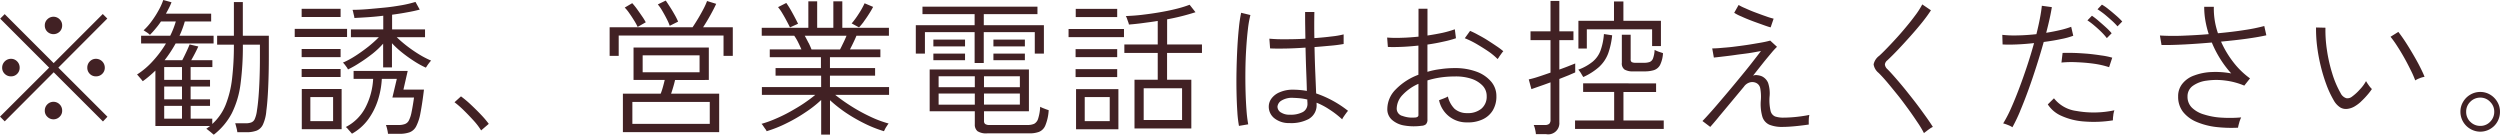 <svg xmlns="http://www.w3.org/2000/svg" width="221.031" height="11.91" viewBox="0 0 221.031 11.91">
  <defs>
    <style>
      .cls-1 {
        fill: #412124;
        fill-rule: evenodd;
      }
    </style>
  </defs>
  <path id="_勧誘_営業電話はお控えください_" data-name="※勧誘、営業電話はお控えください。" class="cls-1" d="M668.03,6015.91l-4.342-4.34,4.329-4.34-0.4-.4-4.342,4.34-4.329-4.33-0.4.4,4.329,4.33-4.342,4.33,0.416,0.42,4.329-4.34,4.355,4.35Zm-7.982-3.79a0.747,0.747,0,0,0,.221-0.55,0.763,0.763,0,0,0-.221-0.55,0.738,0.738,0,0,0-.546-0.23,0.782,0.782,0,0,0-.78.78,0.738,0.738,0,0,0,.228.55,0.751,0.751,0,0,0,.552.22A0.73,0.73,0,0,0,660.048,6012.12Zm7.521,0a0.741,0.741,0,0,0,.227-0.55,0.78,0.78,0,0,0-.78-0.78,0.742,0.742,0,0,0-.546.23,0.767,0.767,0,0,0-.221.55,0.751,0.751,0,0,0,.221.55,0.733,0.733,0,0,0,.546.22A0.753,0.753,0,0,0,667.569,6012.12Zm-3.764,3.79a0.709,0.709,0,0,0,.221-0.54,0.747,0.747,0,0,0-.221-0.55,0.763,0.763,0,0,0-1.092,0,0.751,0.751,0,0,0-.221.55,0.713,0.713,0,0,0,.221.54A0.763,0.763,0,0,0,663.805,6015.91Zm0-7.52a0.747,0.747,0,0,0,.221-0.55,0.725,0.725,0,0,0-.221-0.54,0.763,0.763,0,0,0-1.092,0,0.728,0.728,0,0,0-.221.54,0.751,0.751,0,0,0,.221.55A0.788,0.788,0,0,0,663.805,6008.39Zm15.223,7.21a8.04,8.04,0,0,0,.767-2.57,25.426,25.426,0,0,0,.208-3.49h1.508v1.12c0,0.65-.011,1.28-0.032,1.87s-0.052,1.14-.091,1.62-0.085.88-.137,1.19a2.672,2.672,0,0,1-.2.78,0.553,0.553,0,0,1-.319.3,1.447,1.447,0,0,1-.507.07h-0.9c0.026,0.07.061,0.19,0.1,0.35a3.463,3.463,0,0,1,.091.44h0.793a2.562,2.562,0,0,0,.91-0.14,1.061,1.061,0,0,0,.559-0.54,3.568,3.568,0,0,0,.3-1.21q0.105-.765.163-2.04c0.039-.86.058-1.78,0.058-2.77v-1.83H680v-2.98H679.21v2.98h-1.482v0.79h1.482a25.141,25.141,0,0,1-.162,3.01,8.995,8.995,0,0,1-.572,2.32,4.575,4.575,0,0,1-1.177,1.68v-0.47h-1.911v-1.13H677.1v-0.58h-1.716v-1.13H677.1v-0.59h-1.716v-1.13h1.924v-0.61H675.44c0.113-.2.223-0.4,0.332-0.61s0.206-.41.292-0.6l-0.767-.18c-0.078.19-.177,0.42-0.3,0.68s-0.238.5-.351,0.71h-1.56a11.319,11.319,0,0,0,.975-1.48h3.354v-0.68H674.4c0.1-.21.182-0.41,0.26-0.62s0.148-.42.208-0.64H677.2v-0.69h-4q0.144-.255.273-0.51a4.824,4.824,0,0,0,.221-0.5l-0.728-.2a5.408,5.408,0,0,1-.4.89,8.249,8.249,0,0,1-.624.98,5.337,5.337,0,0,1-.715.81c0.07,0.04.163,0.11,0.28,0.18a1.912,1.912,0,0,1,.279.22,6.908,6.908,0,0,0,.507-0.56,6.205,6.205,0,0,0,.468-0.62h1.313a7.428,7.428,0,0,1-.494,1.26h-2.574v0.68h2.2a9.363,9.363,0,0,1-1.137,1.53,6.938,6.938,0,0,1-1.424,1.22,1.092,1.092,0,0,1,.156.17l0.208,0.24c0.069,0.09.117,0.14,0.143,0.18,0.2-.14.392-0.29,0.579-0.45s0.366-.32.539-0.49v4.9h4.836q-0.078.06-.162,0.12c-0.057.04-.115,0.09-0.176,0.13a0.854,0.854,0,0,1,.2.14c0.091,0.07.182,0.14,0.273,0.22s0.154,0.13.188,0.16A5.787,5.787,0,0,0,679.028,6015.6Zm-5.98-.65h1.573v1.13h-1.573v-1.13Zm0-1.71h1.573v1.13h-1.573v-1.13Zm0-1.72h1.573v1.13h-1.573v-1.13Zm17.316-.4c0.382-.24.752-0.51,1.112-0.79a7.248,7.248,0,0,0,.929-0.88v2.1h0.78v-2.14a8.257,8.257,0,0,0,.9.83,12.206,12.206,0,0,0,1.047.75,7.977,7.977,0,0,0,1.046.58,1.446,1.446,0,0,0,.13-0.19q0.092-.135.2-0.27a1.022,1.022,0,0,1,.143-0.16,8.192,8.192,0,0,1-1.079-.56,12.385,12.385,0,0,1-1.085-.75,10.479,10.479,0,0,1-.878-0.76h2.5v-0.69h-2.912v-1.3q0.69-.09,1.326-0.21c0.425-.07.8-0.16,1.118-0.24l-0.377-.68a10.237,10.237,0,0,1-1.215.29c-0.473.08-.971,0.16-1.5,0.21s-1.036.1-1.534,0.14-0.938.06-1.32,0.06a0.731,0.731,0,0,1,.059.19c0.021,0.1.045,0.2,0.071,0.31a1.053,1.053,0,0,1,.039.22c0.356-.02.754-0.04,1.2-0.07s0.893-.07,1.352-0.13v1.21h-2.86v0.69h2.47a10.872,10.872,0,0,1-.9.81c-0.369.29-.754,0.57-1.157,0.83a7.783,7.783,0,0,1-1.125.61,0.676,0.676,0,0,1,.15.15c0.065,0.08.128,0.17,0.188,0.25a1.345,1.345,0,0,1,.117.2A8.944,8.944,0,0,0,690.364,6011.12Zm3.471,6.3a2.6,2.6,0,0,0,.9-0.13,1.1,1.1,0,0,0,.585-0.52,4.156,4.156,0,0,0,.383-1.18c0.1-.52.208-1.21,0.312-2.08H694.2l0.377-1.65h-4.784v0.7h1.729a6.161,6.161,0,0,1-.669,2.51,4.013,4.013,0,0,1-1.749,1.75,0.875,0.875,0,0,1,.163.15c0.073,0.09.149,0.17,0.227,0.26s0.13,0.15.156,0.18a4.482,4.482,0,0,0,1.43-1.26,6.012,6.012,0,0,0,.858-1.69,7.409,7.409,0,0,0,.351-1.9h1.326l-0.39,1.65h1.911c-0.078.55-.151,0.98-0.221,1.31a2.735,2.735,0,0,1-.24.73,0.642,0.642,0,0,1-.358.31,1.554,1.554,0,0,1-.572.08h-1.092a2.752,2.752,0,0,1,.111.38,2.711,2.711,0,0,1,.071.4h1Zm-5.1-.41v-3.55h-3.523v3.55h3.523Zm-2.769-2.84h2.015v2.13H685.97v-2.13Zm3.25-5.31v-0.72h-4.628v0.72h4.628Zm-0.572,3.54v-0.71H685.2v0.71h3.445Zm0-1.76v-0.72H685.2v0.72h3.445Zm0-3.55v-0.72H685.2v0.72h3.445Zm13.1,9.45a8.007,8.007,0,0,0-.669-0.79c-0.291-.31-0.6-0.61-0.917-0.91a9.492,9.492,0,0,0-.871-0.73l-0.572.52a8.327,8.327,0,0,1,.826.72c0.307,0.3.6,0.61,0.884,0.92a5.816,5.816,0,0,1,.643.85Zm20.371,0.73v-3.4h-4.251c0.061-.17.124-0.37,0.189-0.59s0.119-.43.162-0.62H721.2v-2.87h-6.656v2.87H717.3c-0.043.19-.095,0.39-0.156,0.61s-0.125.42-.2,0.6h-3.341v3.4h8.515Zm-7.683-2.67h6.851v1.94H714.44v-1.94Zm-1.2-4.07v-1.8H722.5v1.8h0.819V6008h-2.626q0.325-.495.65-1.08t0.507-.99l-0.806-.25a5.921,5.921,0,0,1-.3.67c-0.143.27-.3,0.56-0.475,0.85s-0.342.56-.507,0.8h-7.332v2.53h0.819Zm2.106-.05h5.044v1.5H715.35v-1.5Zm3.146-2.98a5.343,5.343,0,0,0-.3-0.6c-0.13-.23-0.266-0.46-0.409-0.68s-0.271-.42-0.384-0.58l-0.7.34a4.026,4.026,0,0,1,.39.56c0.139,0.24.269,0.47,0.39,0.71a4.667,4.667,0,0,1,.273.62Zm-2.86.06a4.946,4.946,0,0,0-.325-0.53c-0.138-.2-0.284-0.41-0.435-0.62a5.807,5.807,0,0,0-.436-0.54l-0.663.39a3.515,3.515,0,0,1,.4.49c0.148,0.21.288,0.42,0.423,0.64a4.863,4.863,0,0,1,.318.58Zm16.289,9.93v-3.04a12.409,12.409,0,0,0,1.378,1.09,14.5,14.5,0,0,0,1.658.96,10.906,10.906,0,0,0,1.735.69c0.018-.04.052-0.1,0.1-0.2s0.111-.19.176-0.29a1.886,1.886,0,0,1,.136-0.19,9.71,9.71,0,0,1-1.69-.64,15.041,15.041,0,0,1-1.677-.93,15.821,15.821,0,0,1-1.352-.96h4.758v-0.69h-5.226v-1.01h3.991v-0.67h-3.991v-0.96h4.459v-0.69h-2.691c0.1-.19.2-0.39,0.3-0.6s0.2-.42.273-0.61h2.873v-0.7h-4.121v-2.34h-0.793v2.34h-1.43v-2.34h-0.78v2.34h-4.121v0.7h2.873a4.231,4.231,0,0,1,.345.58c0.108,0.22.206,0.43,0.292,0.63h-2.8v0.69h4.524v0.96H727.1v0.67h4.03v1.01h-5.239v0.69h4.719c-0.277.23-.6,0.47-0.981,0.73s-0.778.49-1.2,0.73a13.263,13.263,0,0,1-1.3.64,9.6,9.6,0,0,1-1.274.46,0.8,0.8,0,0,1,.15.18c0.065,0.1.13,0.19,0.195,0.28a0.627,0.627,0,0,1,.11.19,10.984,10.984,0,0,0,1.755-.7,13.669,13.669,0,0,0,1.677-.97,9.977,9.977,0,0,0,1.391-1.09v3.06h0.793Zm-1.9-8.11c-0.109-.22-0.219-0.43-0.332-0.63h3.692c-0.078.19-.169,0.4-0.273,0.61s-0.2.42-.3,0.6h-2.522C730.218,6009.8,730.129,6009.6,730.021,6009.38Zm4.875-1.87q0.227-.3.455-0.66a7.5,7.5,0,0,0,.383-0.65l-0.754-.32a6.913,6.913,0,0,1-.513.92,6.985,6.985,0,0,1-.631.86l0.65,0.35C734.608,6007.88,734.744,6007.71,734.9,6007.51Zm-5.8.18q-0.09-.195-0.273-0.54c-0.121-.23-0.251-0.47-0.39-0.71s-0.264-.43-0.377-0.59l-0.728.37a4,4,0,0,1,.4.58c0.134,0.22.26,0.45,0.377,0.67s0.21,0.4.279,0.54Zm20.436,9.69a2.4,2.4,0,0,0,.865-0.13,1.03,1.03,0,0,0,.559-0.56,4.144,4.144,0,0,0,.3-1.36,3.541,3.541,0,0,1-.39-0.14,2.552,2.552,0,0,1-.364-0.16,3.985,3.985,0,0,1-.182,1.06,0.751,0.751,0,0,1-.357.45,1.468,1.468,0,0,1-.605.1H746.03a0.644,0.644,0,0,1-.4-0.09,0.31,0.31,0,0,1-.1-0.25v-0.87H749.5v-3.7h-8.775v3.7h3.991v1.15a0.746,0.746,0,0,0,.241.61,1.419,1.419,0,0,0,.864.19h3.705Zm-4.017-6.22v-2.73h4.511v1.9h0.806v-2.51H745.51v-0.98h4.745v-0.66H740.089v0.66H744.7v0.98h-5.2v2.51h0.806v-1.9H744.7v2.73h0.806Zm-3.991,2.7h3.2v0.98h-3.2v-0.98Zm0-1.53h3.2v0.97h-3.2v-0.97Zm4,1.53H748.7v0.98h-3.172v-0.98Zm0-1.53H748.7v0.97h-3.172v-0.97Zm-1.664-2.64v-0.6h-2.8v0.6h2.8Zm5.291,0v-0.6h-2.782v0.6h2.782Zm-5.291,1.22v-0.58h-2.8v0.58h2.8Zm5.291,0v-0.58h-2.782v0.58h2.782Zm14.716,6.04v-4.31h-2.145v-2.37H764.8v-0.75h-3.081v-2.22a20.045,20.045,0,0,0,2.509-.63l-0.52-.66a10.02,10.02,0,0,1-1.209.37c-0.476.12-.981,0.22-1.514,0.31s-1.055.16-1.567,0.22-0.962.08-1.352,0.1a0.958,0.958,0,0,1,.1.21l0.117,0.33a0.887,0.887,0,0,1,.058.21c0.382-.03.789-0.07,1.222-0.13s0.876-.11,1.326-0.19v2.08h-2.951v0.75h2.951v2.37h-2.054v4.31h5.031Zm-6.448.07v-3.55h-3.744v3.55h3.744Zm2.236-3.63h3.393v2.81h-3.393v-2.81Zm-5.213.78h2.21v2.13h-2.21v-2.13Zm3.471-5.3v-0.72h-4.9v0.72h4.9Zm-0.6-1.77v-0.73h-3.666v0.73h3.666Zm0,5.3v-0.7h-3.679v0.7h3.679Zm0-1.76v-0.71h-3.679v0.71h3.679Zm16.965,5.45a1.389,1.389,0,0,0,.663-1.29v-0.13a6.13,6.13,0,0,1,1.105.58,8.085,8.085,0,0,1,1.157.89,1.492,1.492,0,0,1,.13-0.23c0.07-.1.143-0.21,0.221-0.31a1.433,1.433,0,0,1,.169-0.21,9.455,9.455,0,0,0-2.821-1.54q-0.026-.69-0.071-1.74c-0.031-.7-0.054-1.48-0.072-2.36,0.555-.04,1.062-0.09,1.521-0.13s0.811-.1,1.053-0.14v-0.85a7.043,7.043,0,0,1-1.04.18q-0.7.09-1.547,0.15-0.025-1.1,0-2.31h-0.819c0,0.42,0,.83.007,1.22s0.011,0.77.019,1.14c-0.615.04-1.211,0.05-1.787,0.05a13.446,13.446,0,0,1-1.4-.05l0.065,0.86c0.382,0.02.852,0.02,1.411,0.01s1.133-.04,1.722-0.08c0.018,0.82.039,1.55,0.065,2.2s0.044,1.19.052,1.63a5.5,5.5,0,0,0-.591-0.08c-0.2-.02-0.405-0.03-0.605-0.03a2.828,2.828,0,0,0-1.189.22,1.7,1.7,0,0,0-.735.55,1.2,1.2,0,0,0-.247.71,1.3,1.3,0,0,0,.462,1.02,2.042,2.042,0,0,0,1.358.45A3.315,3.315,0,0,0,774.279,6016.09Zm-5.382.49a11.336,11.336,0,0,1-.149-1.22q-0.059-.765-0.085-1.68c-0.017-.62-0.021-1.25-0.013-1.91s0.033-1.29.072-1.91,0.089-1.18.149-1.69a9.212,9.212,0,0,1,.221-1.25l-0.819-.2a11.773,11.773,0,0,0-.2,1.34q-0.086.81-.137,1.77t-0.071,1.98q-0.02,1,0,1.95c0.013,0.63.037,1.2,0.071,1.72a10.469,10.469,0,0,0,.143,1.24Zm2.867-1.06a0.617,0.617,0,0,1-.28-0.5,0.711,0.711,0,0,1,.358-0.54,1.785,1.785,0,0,1,1.02-.24c0.217,0.01.429,0.02,0.637,0.04a4.535,4.535,0,0,1,.624.11c0,0.08,0,.15.007,0.2s0.006,0.1.006,0.14a0.816,0.816,0,0,1-.4.76,2.25,2.25,0,0,1-1.144.24A1.36,1.36,0,0,1,771.764,6015.52Zm12.857,1.04a0.565,0.565,0,0,0,.123-0.41v-3.45a7.645,7.645,0,0,1,1.144-.26,8.744,8.744,0,0,1,1.274-.09,4.378,4.378,0,0,1,1.456.2,2.447,2.447,0,0,1,1,.61,1.315,1.315,0,0,1,.364.93,1.38,1.38,0,0,1-.481,1.12,1.858,1.858,0,0,1-1.248.38,1.65,1.65,0,0,1-1.111-.38,2.273,2.273,0,0,1-.592-1.09,1.141,1.141,0,0,1-.214.11c-0.109.05-.217,0.09-0.325,0.13l-0.241.09a2.468,2.468,0,0,0,2.483,1.96,2.977,2.977,0,0,0,1.333-.25,2.049,2.049,0,0,0,.916-0.78,2.353,2.353,0,0,0,.338-1.29,1.953,1.953,0,0,0-.461-1.28,3.058,3.058,0,0,0-1.287-.88,5.4,5.4,0,0,0-1.931-.32,8.655,8.655,0,0,0-1.261.09,6.907,6.907,0,0,0-1.157.24v-2.41c0.477-.07.932-0.15,1.365-0.25a8.871,8.871,0,0,0,1.157-.31l-0.1-.79a9.122,9.122,0,0,1-1.079.31q-0.636.135-1.339,0.24v-2.37h-0.793v2.47c-0.511.05-1.009,0.09-1.5,0.1a10.386,10.386,0,0,1-1.274-.02l0.065,0.83c0.408,0.02.841,0.01,1.3-.01s0.928-.06,1.4-0.11v2.58a5.436,5.436,0,0,0-2,1.29,2.46,2.46,0,0,0-.748,1.71,1.242,1.242,0,0,0,.416.99,2.173,2.173,0,0,0,1.105.5,5.036,5.036,0,0,0,1.508.02A0.645,0.645,0,0,0,784.621,6016.56Zm-2.126-.73a0.667,0.667,0,0,1-.468-0.66,1.8,1.8,0,0,1,.52-1.19,4.3,4.3,0,0,1,1.4-.98v2.73a0.2,0.2,0,0,1-.065.18,0.429,0.429,0,0,1-.247.07A2.532,2.532,0,0,1,782.5,6015.83Zm8.58-5.21c0.07-.1.143-0.2,0.221-0.31a1.748,1.748,0,0,1,.156-0.19,5.852,5.852,0,0,0-.617-0.46c-0.247-.17-0.512-0.34-0.793-0.52s-0.555-.33-0.819-0.47a7.26,7.26,0,0,0-.709-0.35l-0.468.65a7.938,7.938,0,0,1,1.027.5c0.373,0.22.728,0.44,1.066,0.67a5.534,5.534,0,0,1,.806.67C790.963,6010.78,791.006,6010.72,791.075,6010.62Zm4.16,6.83a0.985,0.985,0,0,0,1.17-1.05v-3.83l0.832-.33c0.252-.11.442-0.19,0.572-0.25v-0.79c-0.138.06-.331,0.13-0.578,0.23s-0.522.2-.826,0.31v-2.6h1.248v-0.78h-1.248v-2.69h-0.78v2.69h-1.768v0.78h1.768v2.87c-0.381.13-.745,0.26-1.092,0.37a7.956,7.956,0,0,1-.832.23l0.234,0.86c0.122-.04.34-0.12,0.657-0.23s0.661-.23,1.033-0.37v3.32a0.456,0.456,0,0,1-.117.35,0.582,0.582,0,0,1-.39.1H794.13a1.958,1.958,0,0,1,.124.39,2.907,2.907,0,0,1,.071.42h0.91Zm10.4-.46v-0.75h-3.562v-2.52h2.886v-0.76H798.5v0.76h2.743v2.52h-3.458v0.75h7.852Zm-6.8-7.11v-1.7h5.772v1.48h0.78v-2.23H802.06v-1.71h-0.832v1.71h-3.146v2.45h0.754Zm5.122,2.02a2.708,2.708,0,0,0,.813-0.11,0.965,0.965,0,0,0,.533-0.44,2.686,2.686,0,0,0,.266-1.06c-0.1-.04-0.232-0.08-0.383-0.13a2.907,2.907,0,0,1-.358-0.16,2.483,2.483,0,0,1-.143.76,0.54,0.54,0,0,1-.292.31,1.442,1.442,0,0,1-.514.07h-0.7a0.779,0.779,0,0,1-.377-0.06,0.3,0.3,0,0,1-.091-0.26v-2.16h-0.78v2.48a0.653,0.653,0,0,0,.241.6,1.434,1.434,0,0,0,.786.16h1Zm-4-.43a3.062,3.062,0,0,0,.767-1.16,6.864,6.864,0,0,0,.351-1.6l-0.728-.11a5.531,5.531,0,0,1-.305,1.47,2.316,2.316,0,0,1-.7.98,4.394,4.394,0,0,1-1.261.7,1.885,1.885,0,0,1,.241.32c0.073,0.13.141,0.24,0.2,0.33A5.526,5.526,0,0,0,799.954,6011.47Zm10.517,4.48q0.468-.555,1.053-1.26l1.2-1.44a0.959,0.959,0,0,1,.54-0.38,0.808,0.808,0,0,1,.513.04,0.653,0.653,0,0,1,.384.47,4.043,4.043,0,0,1,.058,1.04,4.024,4.024,0,0,0,.13,1.48,1.146,1.146,0,0,0,.631.72,2.953,2.953,0,0,0,1.163.19q0.442,0,1.079-.06t1.235-.15a3.78,3.78,0,0,1,0-.43,1.993,1.993,0,0,1,.052-0.42c-0.19.04-.427,0.08-0.708,0.12s-0.561.07-.839,0.09-0.515.03-.715,0.03a2.3,2.3,0,0,1-.76-0.1,0.7,0.7,0,0,1-.41-0.5,4.225,4.225,0,0,1-.091-1.23,2.933,2.933,0,0,0-.13-1.25,1.128,1.128,0,0,0-.52-0.56,1.3,1.3,0,0,0-.409-0.11,0.694,0.694,0,0,0-.4.04c0.3-.38.585-0.74,0.871-1.1s0.542-.66.767-0.93a6.072,6.072,0,0,1,.481-0.52l-0.6-.55c-0.26.07-.572,0.14-0.936,0.2s-0.75.13-1.157,0.19-0.806.11-1.2,0.16-0.745.07-1.066,0.1-0.576.04-.767,0.04l0.143,0.81q0.287-.03.787-0.09c0.333-.04.7-0.08,1.1-0.14s0.8-.1,1.2-0.16,0.759-.13,1.079-0.19c-0.225.3-.513,0.67-0.864,1.12s-0.733.91-1.144,1.41-0.821.99-1.229,1.47-0.78.92-1.118,1.3-0.611.68-.819,0.89l0.689,0.52C809.917,6016.61,810.159,6016.33,810.471,6015.95Zm4.875-8.71a6.1,6.1,0,0,1-.708-0.22c-0.3-.1-0.611-0.22-0.936-0.34s-0.62-.25-0.884-0.37a4.079,4.079,0,0,1-.566-0.28l-0.39.69a3.6,3.6,0,0,0,.624.32q0.429,0.2.936,0.39c0.338,0.13.659,0.24,0.962,0.35s0.538,0.19.7,0.23Zm13.507,9.95c0.1-.08.212-0.16,0.325-0.24a1.921,1.921,0,0,1,.247-0.14c-0.156-.25-0.355-0.55-0.6-0.89s-0.511-.71-0.806-1.1-0.6-.77-0.91-1.16-0.615-.75-0.91-1.09-0.563-.64-0.806-0.88a0.631,0.631,0,0,1-.208-0.4,0.543,0.543,0,0,1,.221-0.37c0.286-.27.609-0.59,0.969-0.97s0.726-.78,1.1-1.2,0.715-.82,1.027-1.21,0.563-.74.754-1.04l-0.767-.52a7.053,7.053,0,0,1-.689,1.06c-0.3.41-.641,0.82-1.014,1.26s-0.743.84-1.111,1.23-0.7.73-1,1a1.251,1.251,0,0,0-.487.75,1.194,1.194,0,0,0,.435.75c0.234,0.23.5,0.52,0.787,0.86s0.593,0.72.91,1.11,0.621,0.81.916,1.21,0.566,0.8.813,1.17a8.784,8.784,0,0,1,.591.98A1.806,1.806,0,0,1,828.853,6017.19Zm8.294-1.8c0.243-.57.488-1.2,0.735-1.88s0.485-1.39.715-2.11,0.44-1.42.63-2.1c0.537-.07,1.038-0.15,1.5-0.25a6.44,6.44,0,0,0,1.111-.3l-0.182-.79a8.114,8.114,0,0,1-.981.29q-0.579.135-1.229,0.24,0.17-.645.3-1.23c0.087-.39.152-0.74,0.2-1.04l-0.884-.12q-0.051.495-.175,1.14c-0.083.43-.184,0.88-0.306,1.37-0.554.06-1.1,0.1-1.638,0.11a9.6,9.6,0,0,1-1.378-.05l0.026,0.85q0.5,0.03,1.235,0t1.547-.12c-0.182.66-.388,1.34-0.617,2.03s-0.466,1.36-.709,2-0.483,1.23-.721,1.76a11.347,11.347,0,0,1-.683,1.31,2.939,2.939,0,0,1,.416.14,1.864,1.864,0,0,1,.4.2A14.475,14.475,0,0,0,837.147,6015.39Zm8.229,0.39a2.233,2.233,0,0,1,.1-0.44,8.708,8.708,0,0,1-3.36.06,3.02,3.02,0,0,1-1.983-1.12l-0.546.54a2.729,2.729,0,0,0,1.222,1.02,5.825,5.825,0,0,0,1.983.49,10.7,10.7,0,0,0,2.554-.1A2.238,2.238,0,0,1,845.376,6015.78Zm-0.091-5.09a6.3,6.3,0,0,0-.981-0.2q-0.579-.09-1.2-0.15c-0.416-.03-0.817-0.06-1.2-0.07s-0.722-.01-1.008,0l-0.1.85a9.322,9.322,0,0,1,1.326-.03c0.5,0.02,1.01.06,1.521,0.13a7.813,7.813,0,0,1,1.365.31Zm0.884-3.2a6.291,6.291,0,0,0-.513-0.5c-0.221-.19-0.449-0.39-0.683-0.57a4.171,4.171,0,0,0-.6-0.42l-0.39.41q0.261,0.165.592,0.42c0.221,0.18.437,0.37,0.65,0.56a5.9,5.9,0,0,1,.526.53Zm-0.936,1.04a4.922,4.922,0,0,0-.494-0.51c-0.217-.2-0.44-0.39-0.669-0.59s-0.423-.34-0.579-0.45l-0.4.41a5.789,5.789,0,0,1,.585.44q0.325,0.27.631,0.57a5.429,5.429,0,0,1,.5.56Zm11.278,7.9a2.8,2.8,0,0,1,.175-0.46,11.558,11.558,0,0,1-1.761.02,6.233,6.233,0,0,1-1.528-.28,2.549,2.549,0,0,1-1.066-.6,1.341,1.341,0,0,1-.39-0.99,1.127,1.127,0,0,1,.468-0.94,2.658,2.658,0,0,1,1.229-.46,5.916,5.916,0,0,1,1.631-.01,6.262,6.262,0,0,1,1.69.45l0.507-.64a7.087,7.087,0,0,1-1.488-1.45,8.735,8.735,0,0,1-1.073-1.8c0.815-.08,1.577-0.16,2.288-0.26s1.283-.2,1.716-0.3l-0.182-.82a15.218,15.218,0,0,1-1.716.35c-0.736.12-1.529,0.21-2.379,0.29a6.668,6.668,0,0,1-.364-2.34H853.41a7.048,7.048,0,0,0,.1,1.2,9.035,9.035,0,0,0,.3,1.22c-0.814.07-1.605,0.11-2.372,0.14s-1.415.01-1.944-.02l0.143,0.84c0.572,0.01,1.25-.01,2.035-0.05s1.588-.1,2.411-0.17a9.652,9.652,0,0,0,.748,1.45,9.143,9.143,0,0,0,.968,1.28,7.562,7.562,0,0,0-1.755-.12,4.918,4.918,0,0,0-1.508.3,2.3,2.3,0,0,0-1.046.72,1.731,1.731,0,0,0-.384,1.14,2.162,2.162,0,0,0,.423,1.35,2.992,2.992,0,0,0,1.163.88,6.345,6.345,0,0,0,1.7.46,12.008,12.008,0,0,0,2.008.07A3.016,3.016,0,0,1,856.511,6016.43Zm10.777-1.87a6.679,6.679,0,0,0,.539-0.56,4.962,4.962,0,0,0,.416-0.54,2.147,2.147,0,0,1-.279-0.33,3.964,3.964,0,0,1-.241-0.37,3.379,3.379,0,0,1-.546.74,4.312,4.312,0,0,1-.715.65,0.629,0.629,0,0,1-.487.12,0.845,0.845,0,0,1-.5-0.45,8.382,8.382,0,0,1-.741-1.74,13.636,13.636,0,0,1-.468-2.07,11.446,11.446,0,0,1-.13-1.97l-0.832-.02a12.229,12.229,0,0,0,.091,1.64,15.236,15.236,0,0,0,.312,1.72,14.736,14.736,0,0,0,.5,1.66,8.648,8.648,0,0,0,.656,1.41,1.733,1.733,0,0,0,.6.65,1,1,0,0,0,.65.11,1.645,1.645,0,0,0,.63-0.23A3.3,3.3,0,0,0,867.288,6014.56Zm5.167-2.05a2.127,2.127,0,0,1,.442-0.13c-0.086-.23-0.219-0.51-0.4-0.87s-0.382-.72-0.611-1.11-0.46-.77-0.689-1.12-0.436-.64-0.618-0.87l-0.689.43a9.225,9.225,0,0,1,.592.83q0.332,0.51.65,1.08c0.212,0.38.4,0.75,0.572,1.1a7.954,7.954,0,0,1,.37.85A1.648,1.648,0,0,1,872.455,6012.51Zm6.247,4.48a1.671,1.671,0,0,0,.63-0.63,1.756,1.756,0,0,0,.234-0.89,1.658,1.658,0,0,0-.234-0.87,1.773,1.773,0,0,0-.63-0.64,1.665,1.665,0,0,0-.878-0.24,1.7,1.7,0,0,0-.884.24,1.761,1.761,0,0,0-.637.64,1.658,1.658,0,0,0-.234.87,1.747,1.747,0,0,0,.878,1.52A1.724,1.724,0,0,0,878.7,6016.99Zm-1.762-.63a1.222,1.222,0,0,1-.364-0.89,1.2,1.2,0,0,1,.364-0.88,1.221,1.221,0,0,1,.884-0.37,1.171,1.171,0,0,1,.878.38,1.19,1.19,0,0,1,.357.87,1.229,1.229,0,0,1-.357.88,1.162,1.162,0,0,1-.878.37A1.212,1.212,0,0,1,876.94,6016.36Z" transform="translate(-658.531 -6005.59)"/>
</svg>
